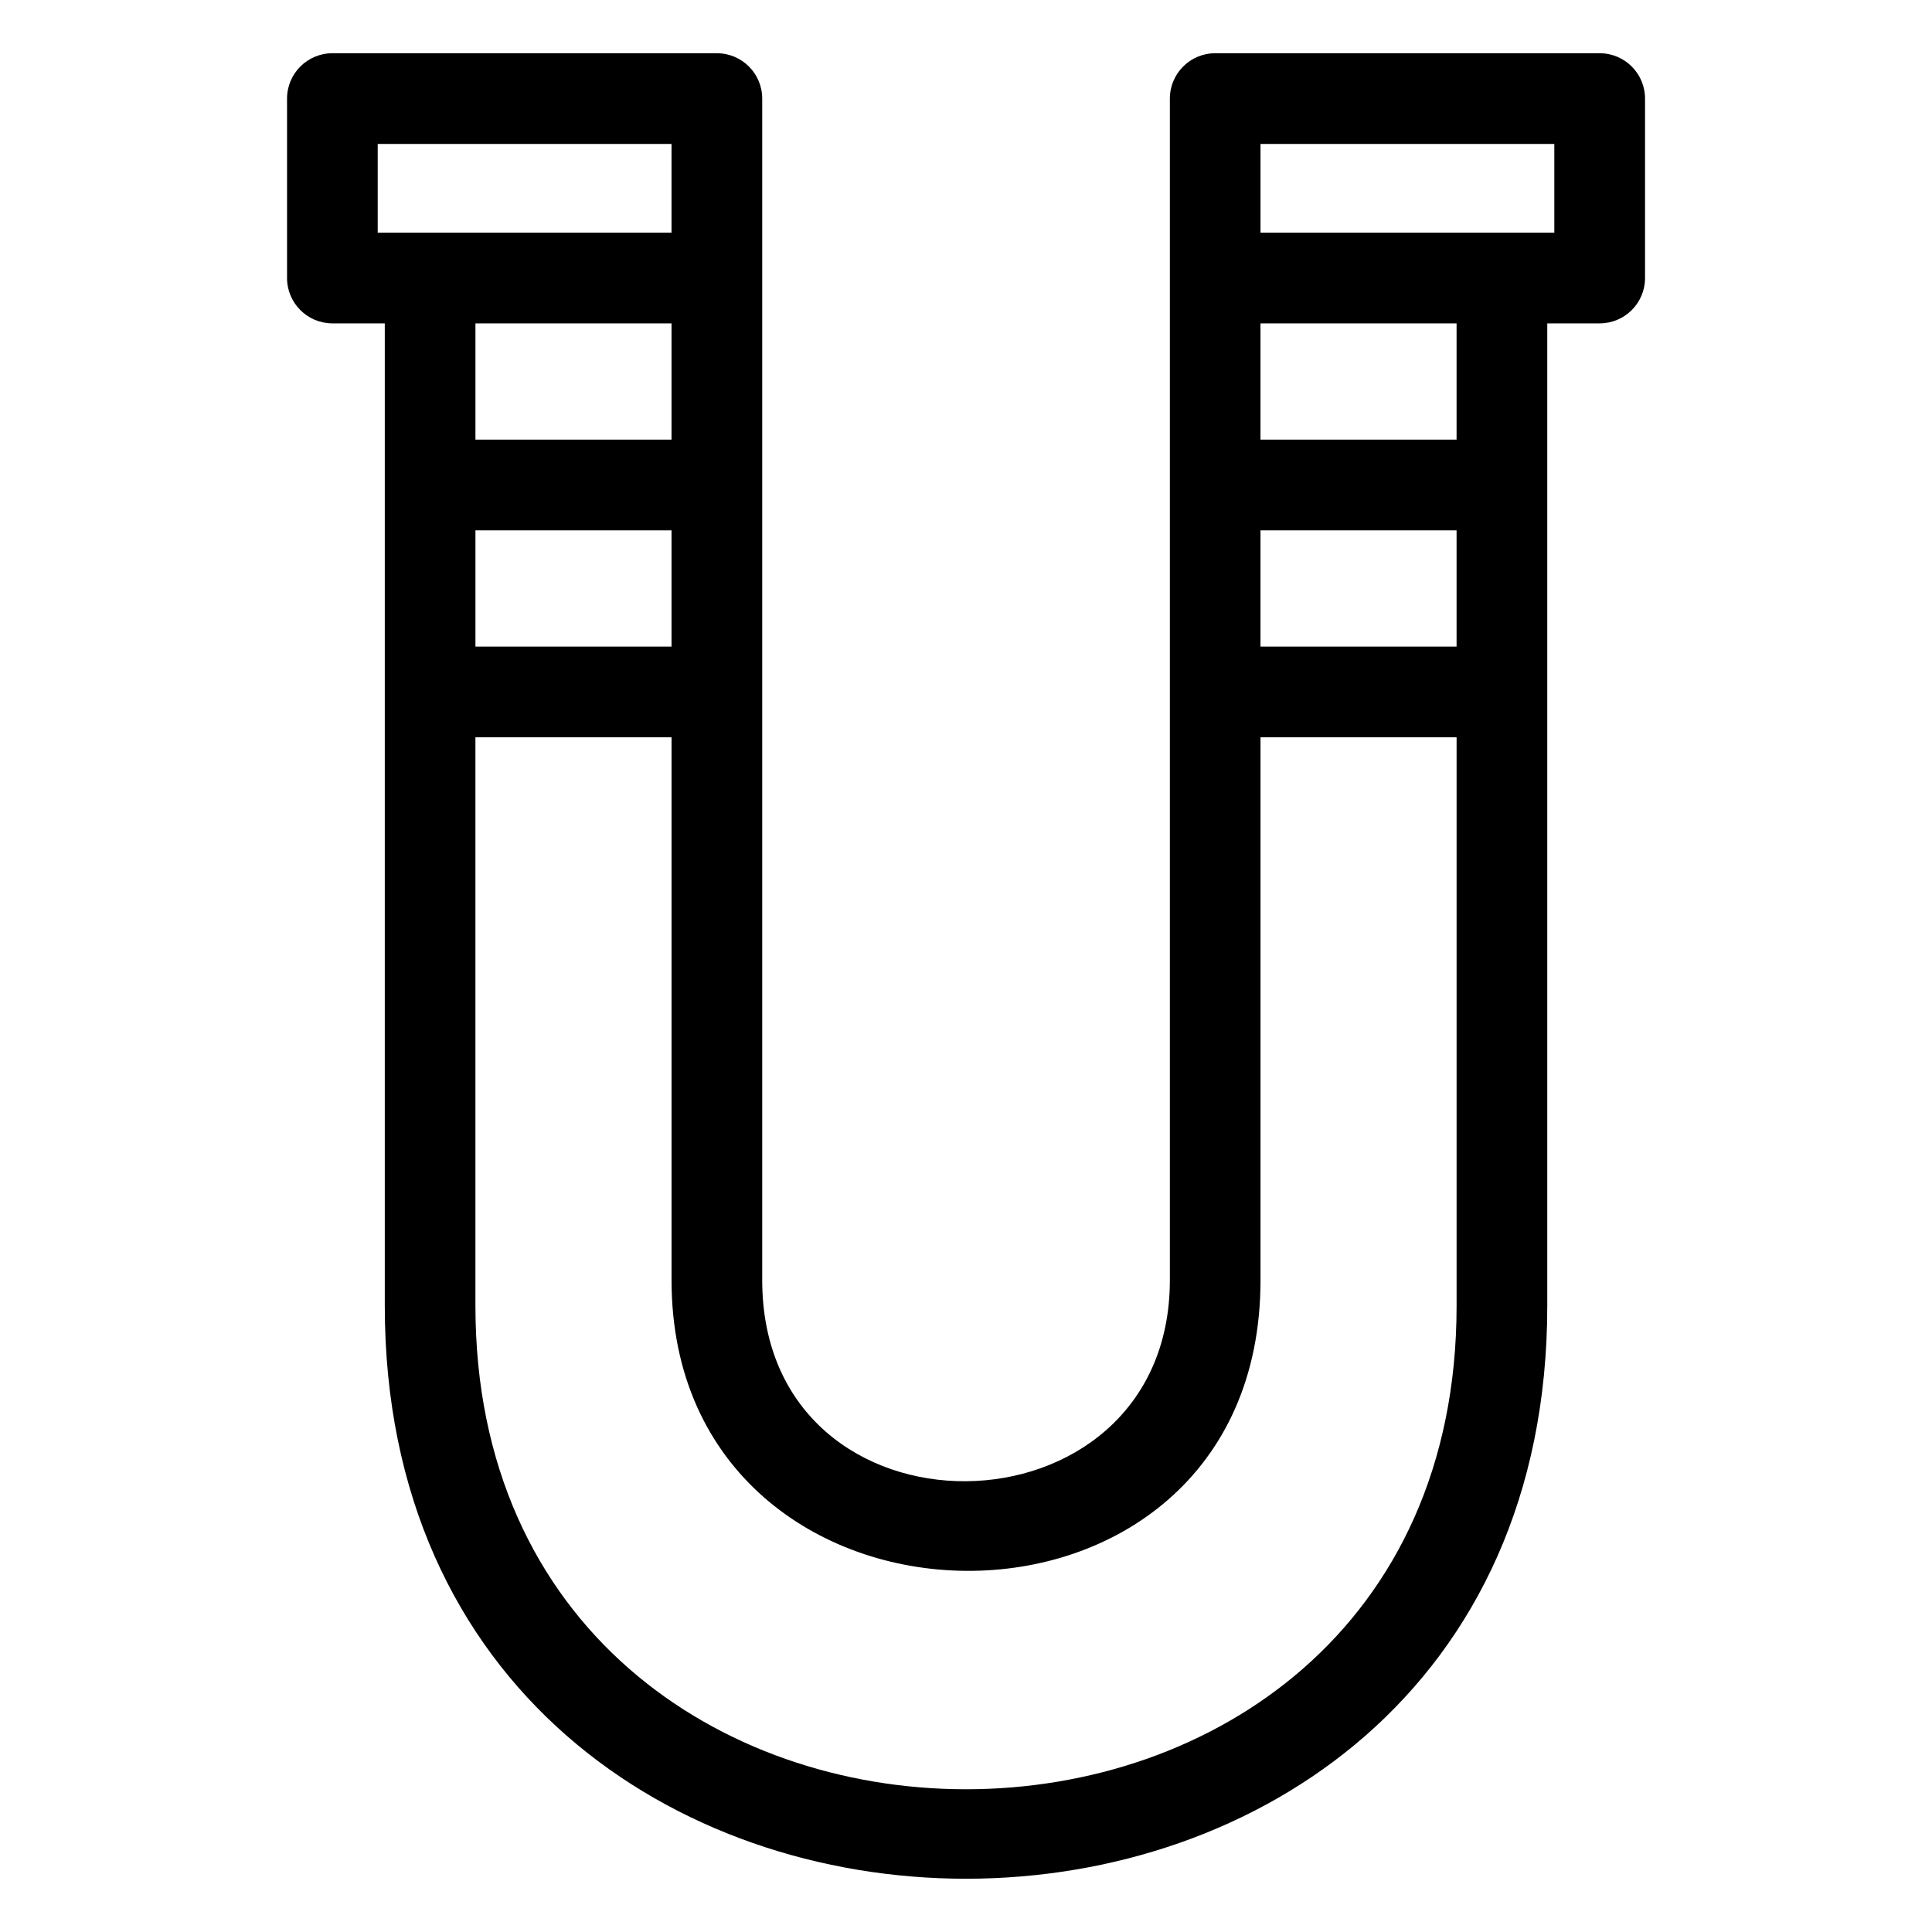 <?xml version="1.0" encoding="UTF-8"?>
<!-- Uploaded to: SVG Repo, www.svgrepo.com, Generator: SVG Repo Mixer Tools -->
<svg fill="#000000" width="800px" height="800px" version="1.1" viewBox="144 144 512 512" xmlns="http://www.w3.org/2000/svg">
 <path d="m321.96 205.66v-23.516h-77.863v23.516zm233.95 0v-23.516h-77.863v23.516zm12.016 24.035h-13.883v260.36c0 202.44-308.07 202.44-308.07 0v-260.36h-13.883c-6.637 0-12.02-5.379-12.02-12.016v-47.551c0-6.641 5.387-12.02 12.02-12.02h101.89c6.637 0 12.016 5.379 12.016 12.02v313.12c0 71.852 108.03 70.266 108.03 0v-313.12c0-6.641 5.379-12.02 12.016-12.02h101.89c6.637 0 12.02 5.379 12.02 12.02v47.551c0 6.637-5.387 12.016-12.02 12.016zm-297.93 30.812h51.965v-30.812h-51.965zm51.965 24.035h-51.965v30.812h51.965zm156.08-24.035h51.965v-30.812h-51.965zm51.965 24.035h-51.965v30.812h51.965zm-208.05 54.848h-51.965v150.66c0 170.83 260.02 170.83 260.02 0v-150.66h-51.965v143.87c0 103.83-156.08 101.59-156.08 0v-143.87z"/>
</svg>